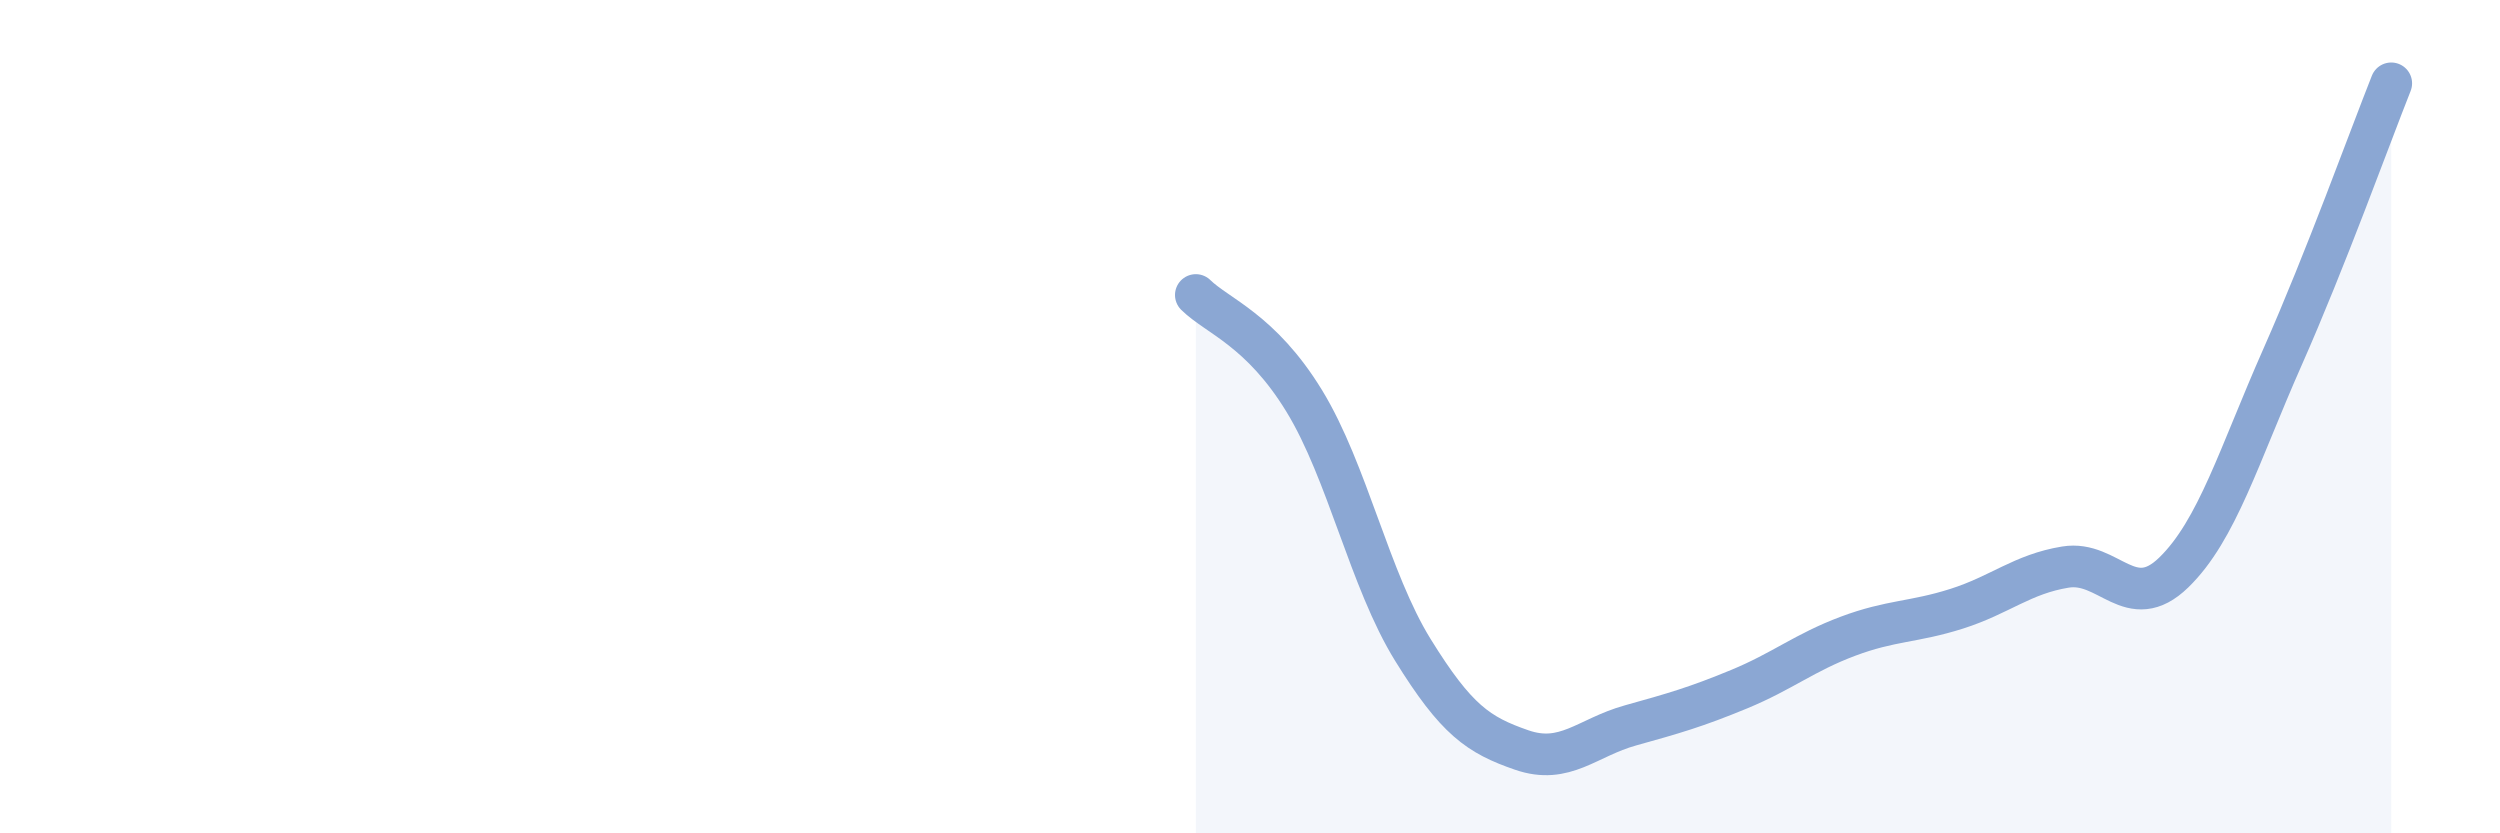 
    <svg width="60" height="20" viewBox="0 0 60 20" xmlns="http://www.w3.org/2000/svg">
      <path
        d="M 28.7,7.08 C 29.22,7.59 30.26,7.92 31.3,9.62 C 32.34,11.32 32.87,13.92 33.91,15.6 C 34.95,17.28 35.48,17.64 36.52,18 C 37.56,18.36 38.09,17.7 39.13,17.41 C 40.17,17.12 40.7,16.97 41.74,16.54 C 42.78,16.11 43.31,15.66 44.35,15.27 C 45.39,14.88 45.92,14.94 46.96,14.61 C 48,14.28 48.53,13.78 49.57,13.61 C 50.61,13.44 51.13,14.75 52.17,13.74 C 53.21,12.73 53.74,10.92 54.78,8.57 C 55.82,6.22 56.87,3.31 57.39,2L57.39 20L28.7 20Z"
        fill="#8ba7d3"
        opacity="0.1"
        stroke-linecap="round"
        stroke-linejoin="round"
      />
      <path
        d="M 28.7,7.08 C 29.22,7.59 30.26,7.92 31.3,9.62 C 32.34,11.32 32.87,13.92 33.91,15.6 C 34.95,17.28 35.48,17.64 36.52,18 C 37.56,18.36 38.09,17.7 39.13,17.41 C 40.17,17.12 40.7,16.97 41.74,16.54 C 42.78,16.11 43.31,15.66 44.35,15.27 C 45.39,14.88 45.92,14.94 46.96,14.61 C 48,14.28 48.53,13.78 49.57,13.61 C 50.61,13.44 51.13,14.75 52.17,13.74 C 53.21,12.73 53.74,10.92 54.78,8.57 C 55.82,6.22 56.87,3.31 57.39,2"
        stroke="#8ba7d3"
        stroke-width="1"
        fill="none"
        stroke-linecap="round"
        stroke-linejoin="round"
      />
    </svg>
  